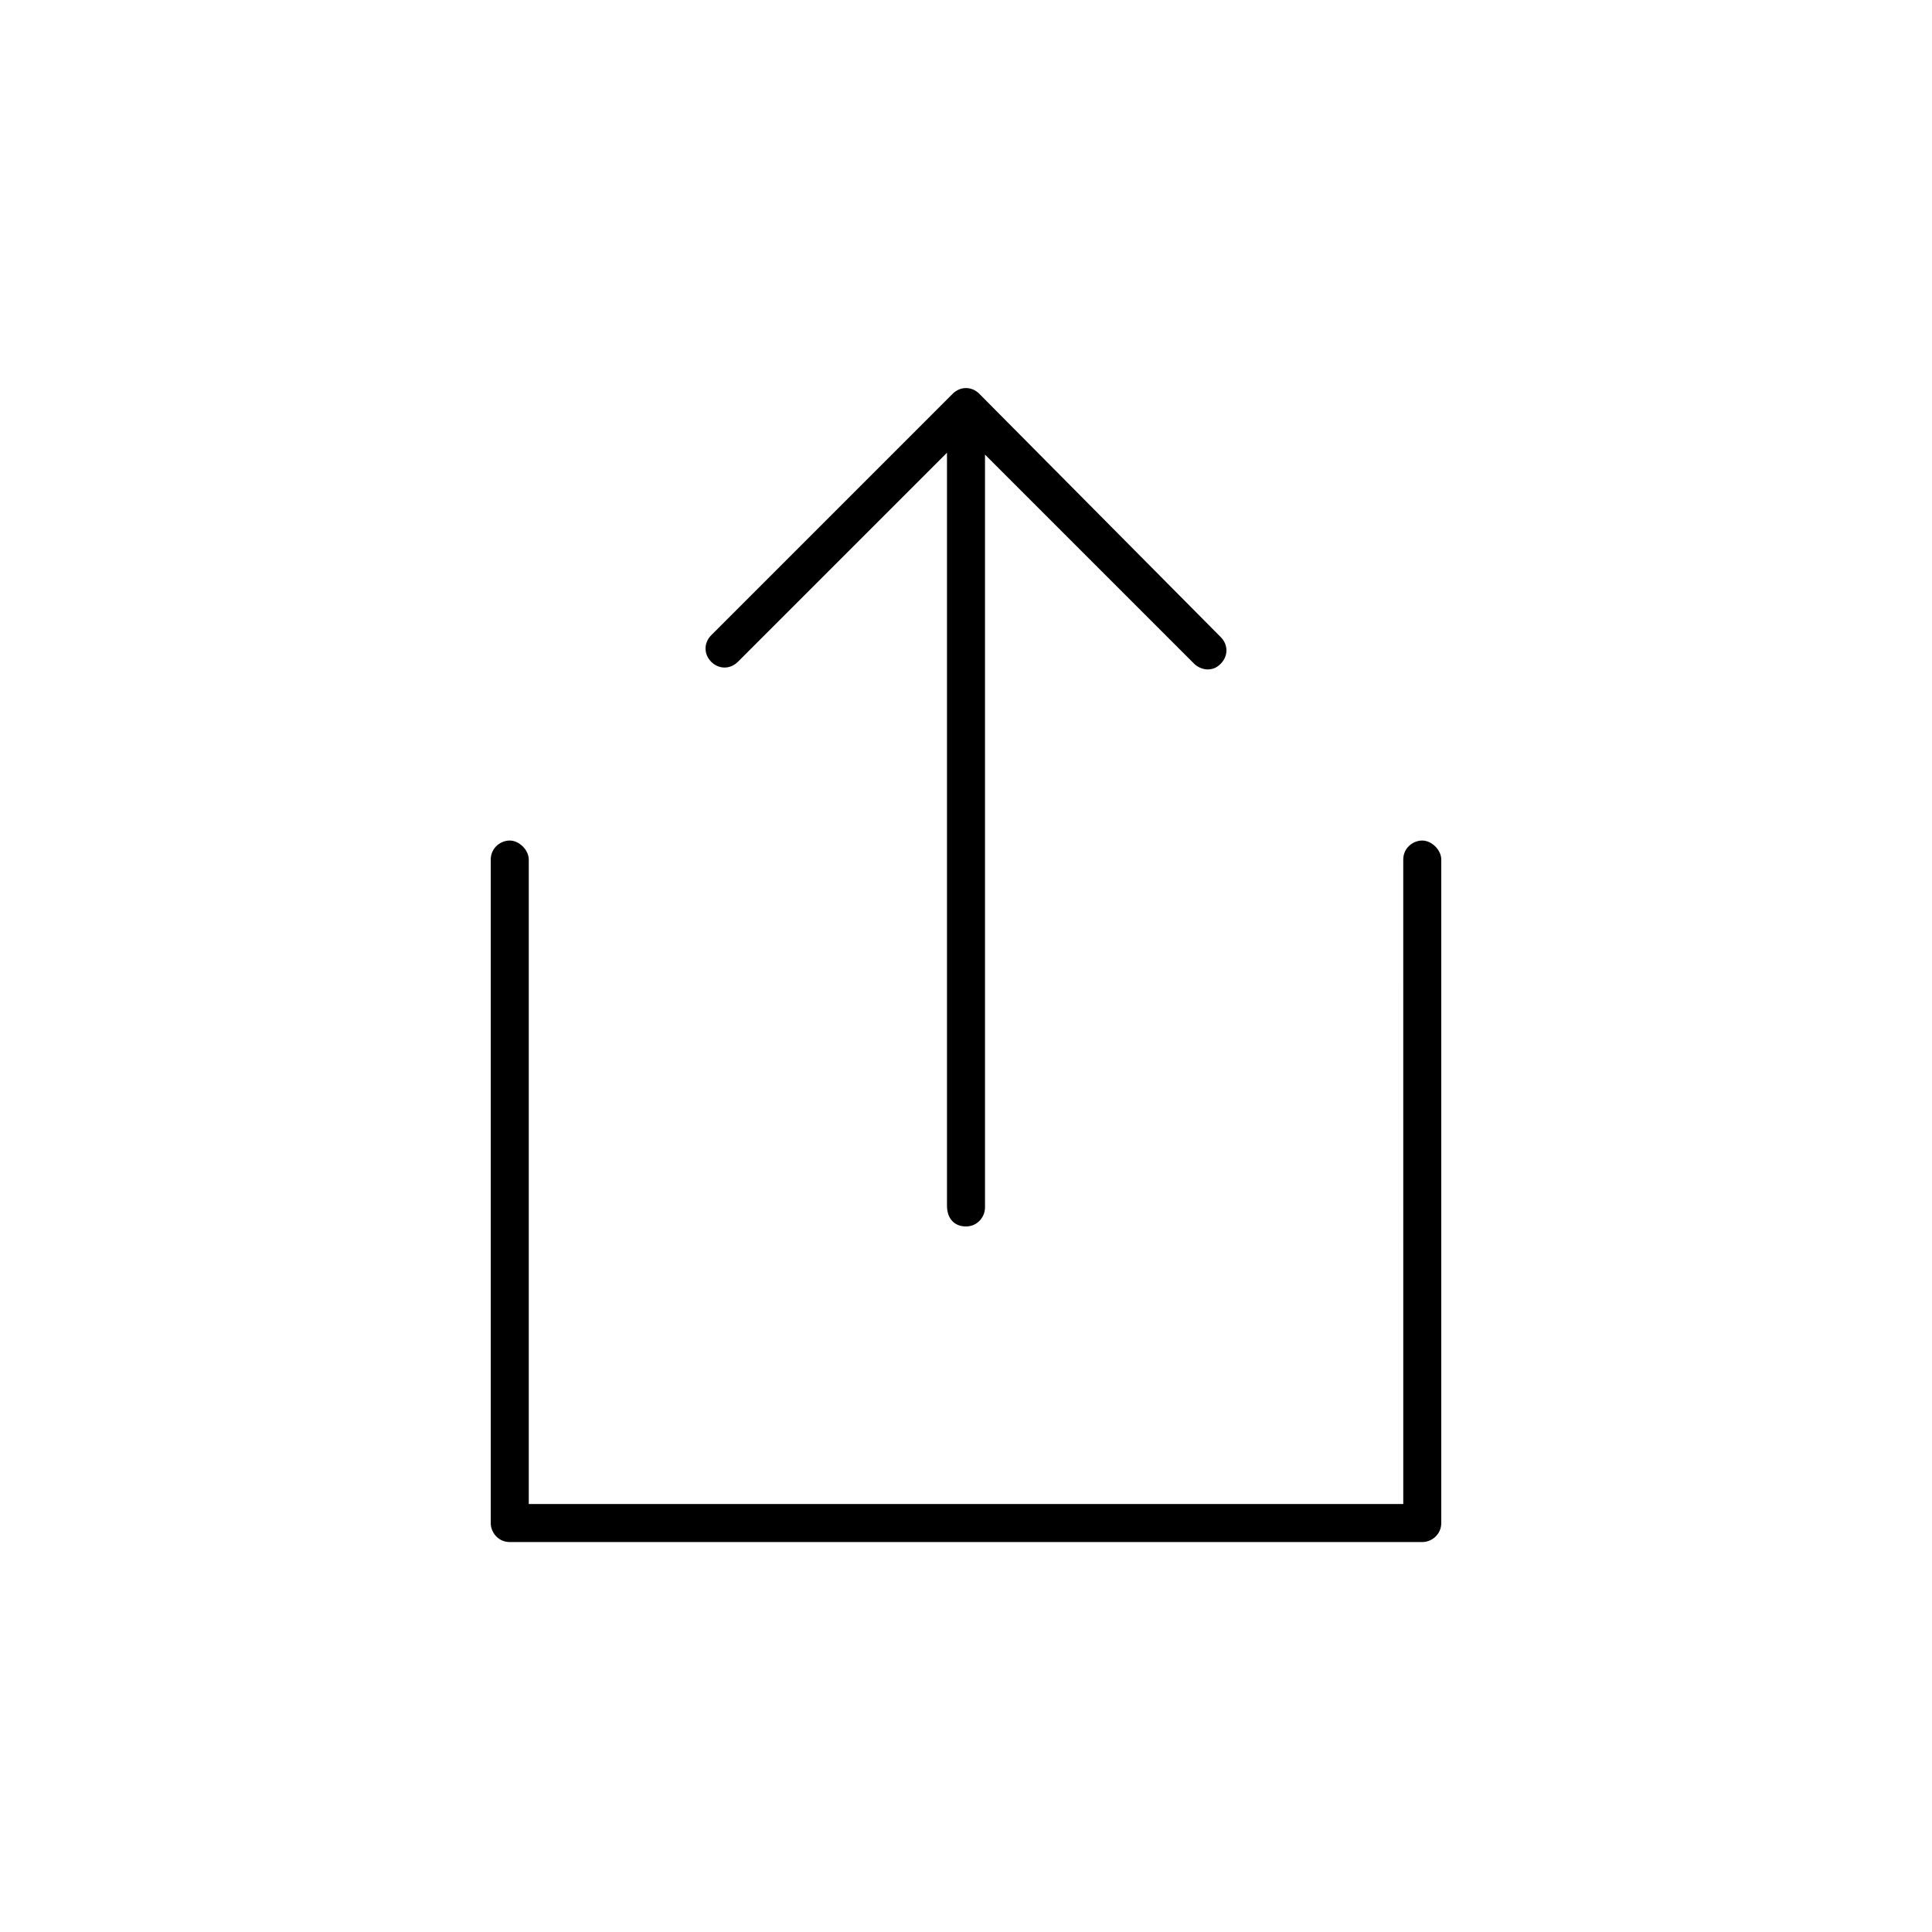 <?xml version="1.0" encoding="UTF-8"?>
<!-- Uploaded to: SVG Repo, www.svgrepo.com, Generator: SVG Repo Mixer Tools -->
<svg fill="#000000" width="800px" height="800px" version="1.1" viewBox="144 144 512 512" xmlns="http://www.w3.org/2000/svg">
 <path d="m525.95 371.79v175.83c0 3.023-2.519 5.039-5.039 5.039h-241.82c-3.023 0-5.039-2.519-5.039-5.039v-175.83c0-3.023 2.519-5.039 5.039-5.039 2.519 0 5.039 2.519 5.039 5.039v170.79h231.75l-0.004-170.79c0-3.023 2.519-5.039 5.039-5.039 2.519 0 5.035 2.519 5.035 5.039zm-125.95 97.234c3.023 0 5.039-2.519 5.039-5.039l-0.004-199.51 55.418 55.418c1.008 1.008 2.519 1.512 3.527 1.512 1.512 0 2.519-0.504 3.527-1.512 2.016-2.016 2.016-5.039 0-7.055l-63.984-64.484c-2.016-2.016-5.039-2.016-7.055 0l-63.98 63.984c-2.016 2.016-2.016 5.039 0 7.055s5.039 2.016 7.055 0l55.418-55.418v199.51c0 3.523 2.016 5.539 5.039 5.539z"/>
</svg>